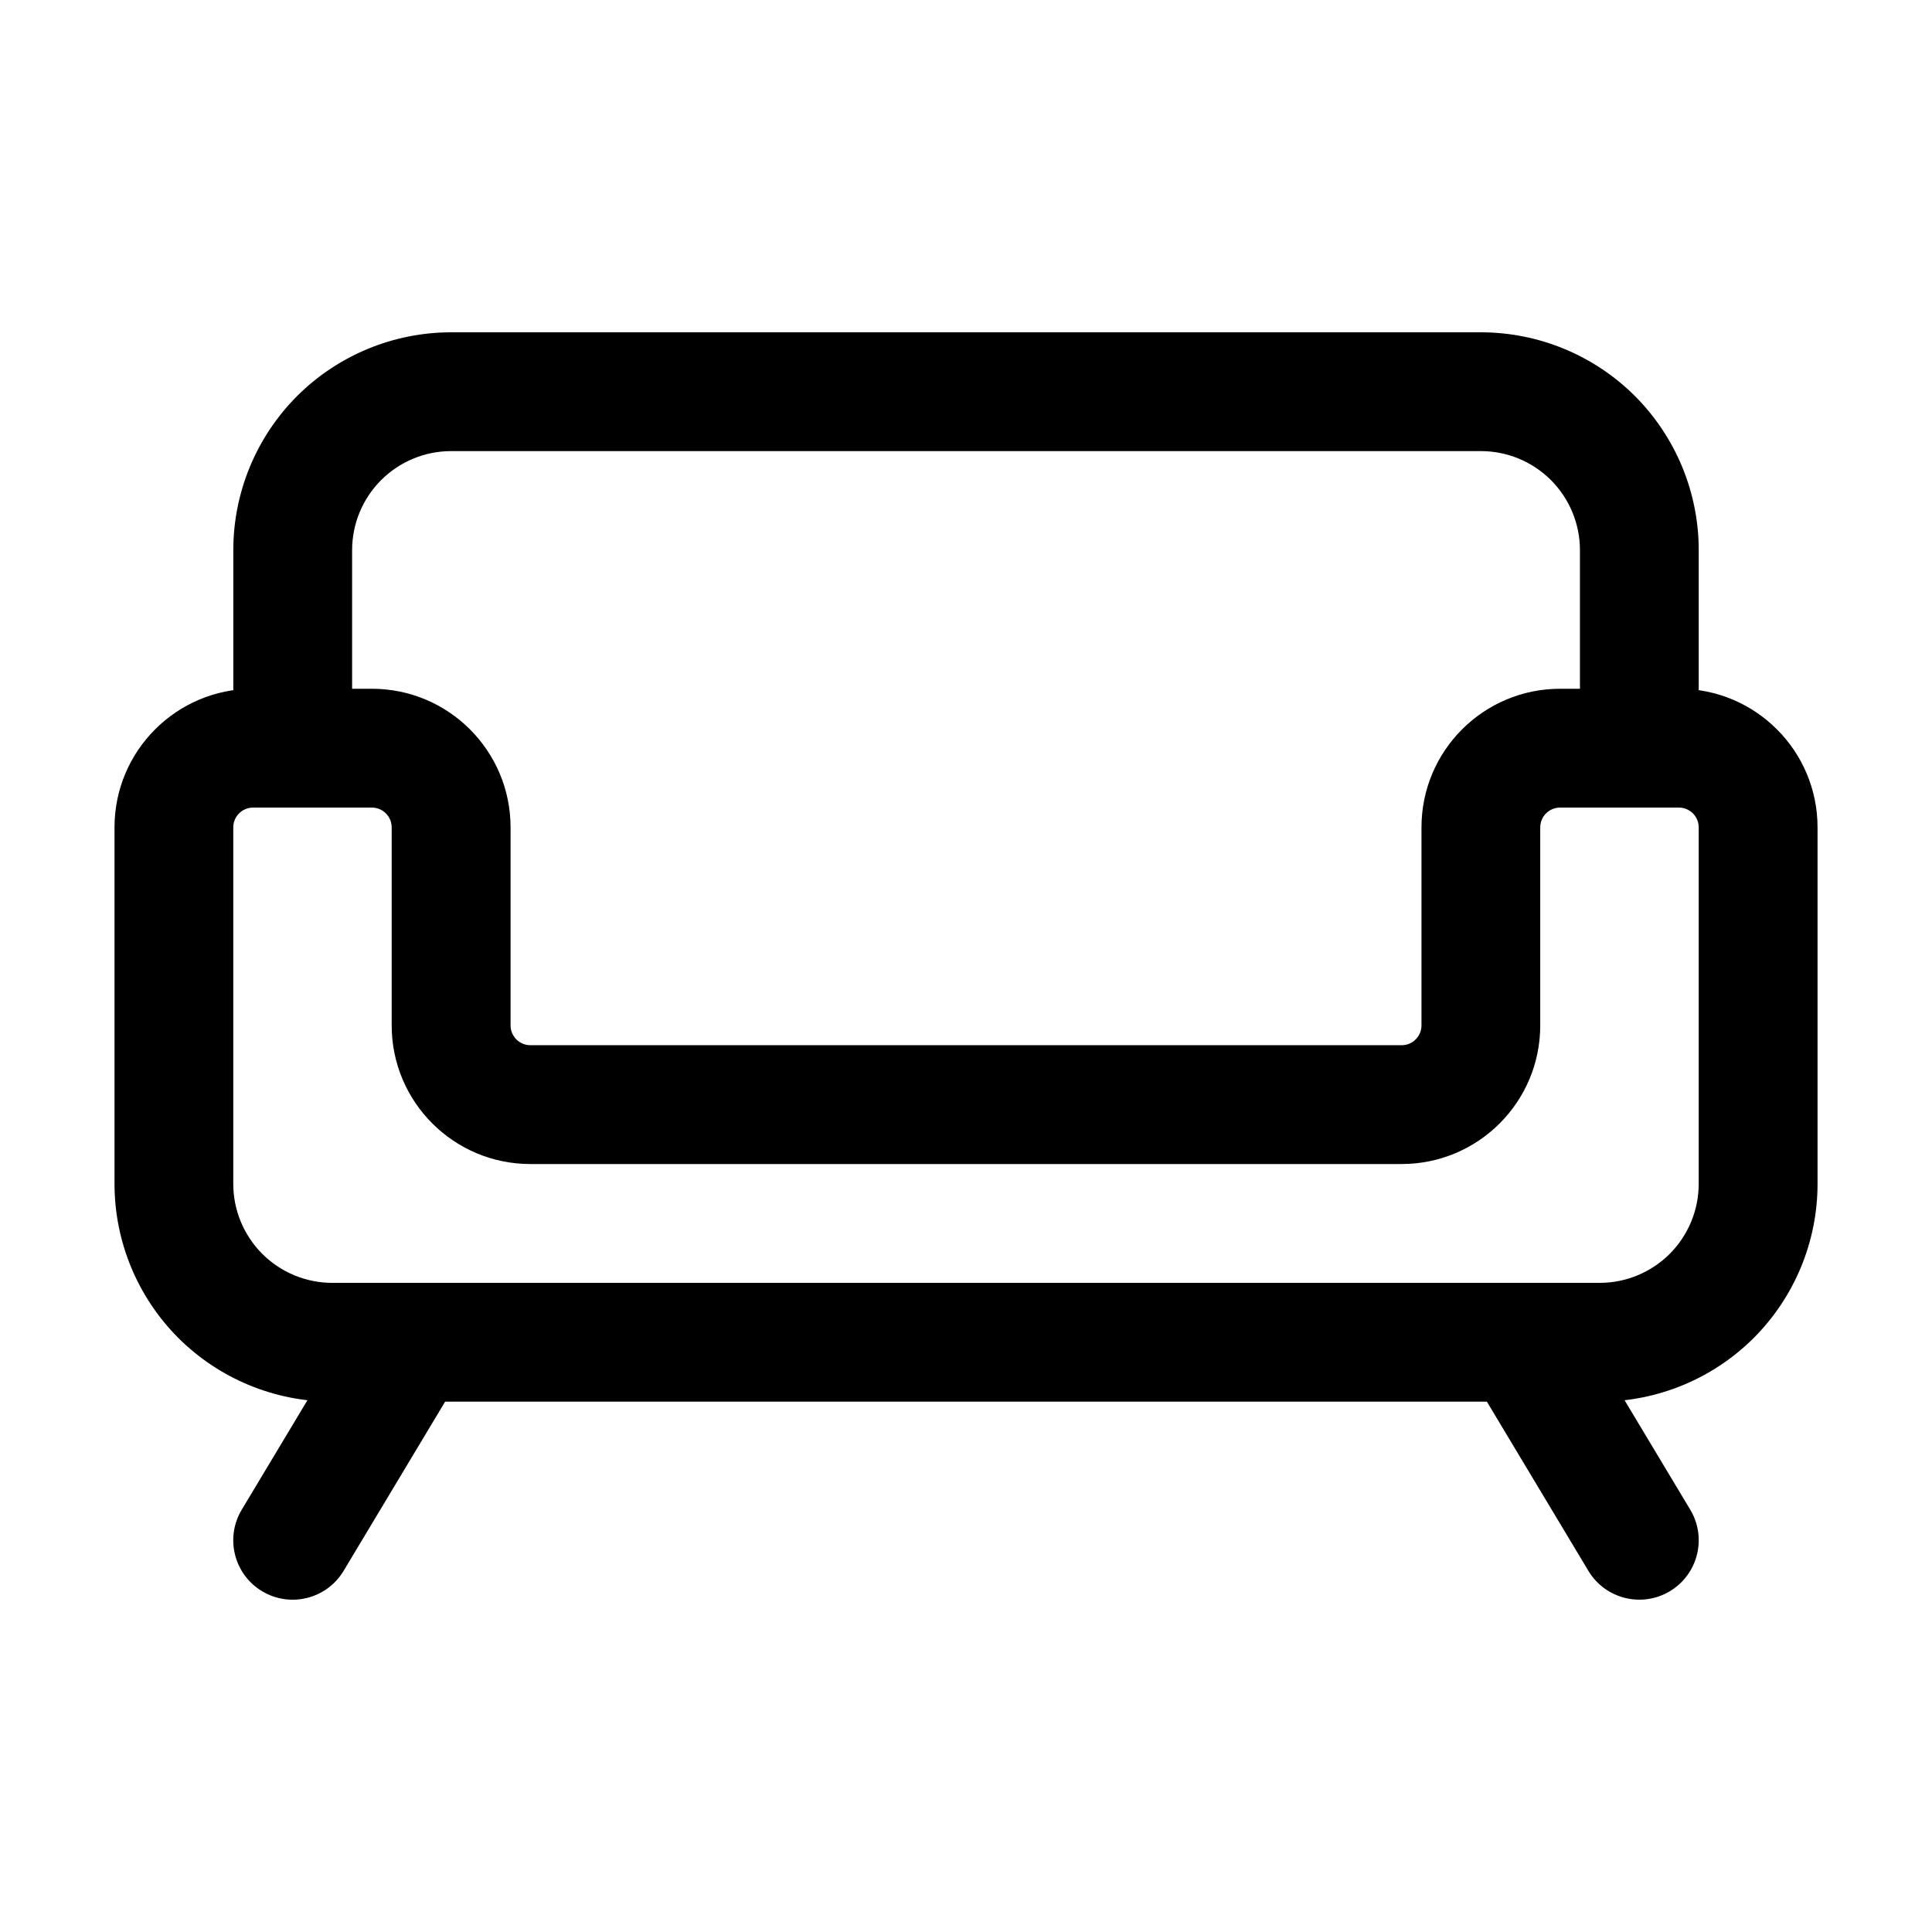 <?xml version="1.0" encoding="UTF-8"?>
<!-- Uploaded to: ICON Repo, www.svgrepo.com, Generator: ICON Repo Mixer Tools -->
<svg fill="#000000" width="800px" height="800px" version="1.1" viewBox="144 144 512 512" xmlns="http://www.w3.org/2000/svg">
 <g fill-rule="evenodd">
  <path d="m594.18 342.27v-52.48c0-15.305-6.086-29.996-16.898-40.828-10.832-10.812-25.527-16.898-40.828-16.898h-272.9c-15.305 0-29.996 6.086-40.828 16.898-10.812 10.832-16.898 25.527-16.898 40.828v52.48c0 8.691 7.055 15.742 15.742 15.742 8.691 0 15.742-7.055 15.742-15.742v-52.48c0-6.969 2.769-13.625 7.684-18.559 4.934-4.914 11.586-7.684 18.559-7.684h272.9c6.969 0 13.625 2.769 18.559 7.684 4.914 4.934 7.684 11.586 7.684 18.559v52.48c0 8.691 7.055 15.742 15.742 15.742 8.691 0 15.742-7.055 15.742-15.742z"/>
  <path d="m588.93 326.53h-31.488c-20.301 0-36.734 16.457-36.734 36.734v52.48c0 2.898-2.352 5.246-5.246 5.246h-230.91c-2.898 0-5.246-2.352-5.246-5.246v-52.48c0-20.277-16.438-36.734-36.734-36.734h-31.488c-20.301 0-36.734 16.457-36.734 36.734v94.465c0 15.305 6.086 29.996 16.898 40.828 10.832 10.812 25.527 16.898 40.828 16.898h335.87c15.305 0 29.996-6.086 40.828-16.898 10.812-10.832 16.898-25.527 16.898-40.828v-94.465c0-20.277-16.438-36.734-36.734-36.734zm-31.488 31.488h31.488c2.898 0 5.246 2.352 5.246 5.246v94.465c0 6.969-2.769 13.625-7.684 18.559-4.934 4.914-11.586 7.684-18.559 7.684h-335.87c-6.969 0-13.625-2.769-18.559-7.684-4.914-4.934-7.684-11.586-7.684-18.559v-94.465c0-2.898 2.352-5.246 5.246-5.246h31.488c2.898 0 5.246 2.352 5.246 5.246v52.48c0 20.277 16.457 36.734 36.734 36.734h230.91c20.301 0 36.734-16.438 36.734-36.734v-52.48c0-2.898 2.352-5.246 5.246-5.246z"/>
  <path d="m533.45 507.81 31.488 52.48c4.473 7.453 14.148 9.867 21.602 5.394s9.867-14.148 5.394-21.602l-31.488-52.48c-4.473-7.453-14.148-9.867-21.602-5.394-7.453 4.473-9.867 14.148-5.394 21.602z"/>
  <path d="m239.55 491.61-31.488 52.48c-4.473 7.453-2.059 17.129 5.394 21.602 7.453 4.473 17.129 2.059 21.602-5.394l31.488-52.48c4.473-7.453 2.059-17.129-5.394-21.602s-17.129-2.059-21.602 5.394z"/>
 </g>
</svg>